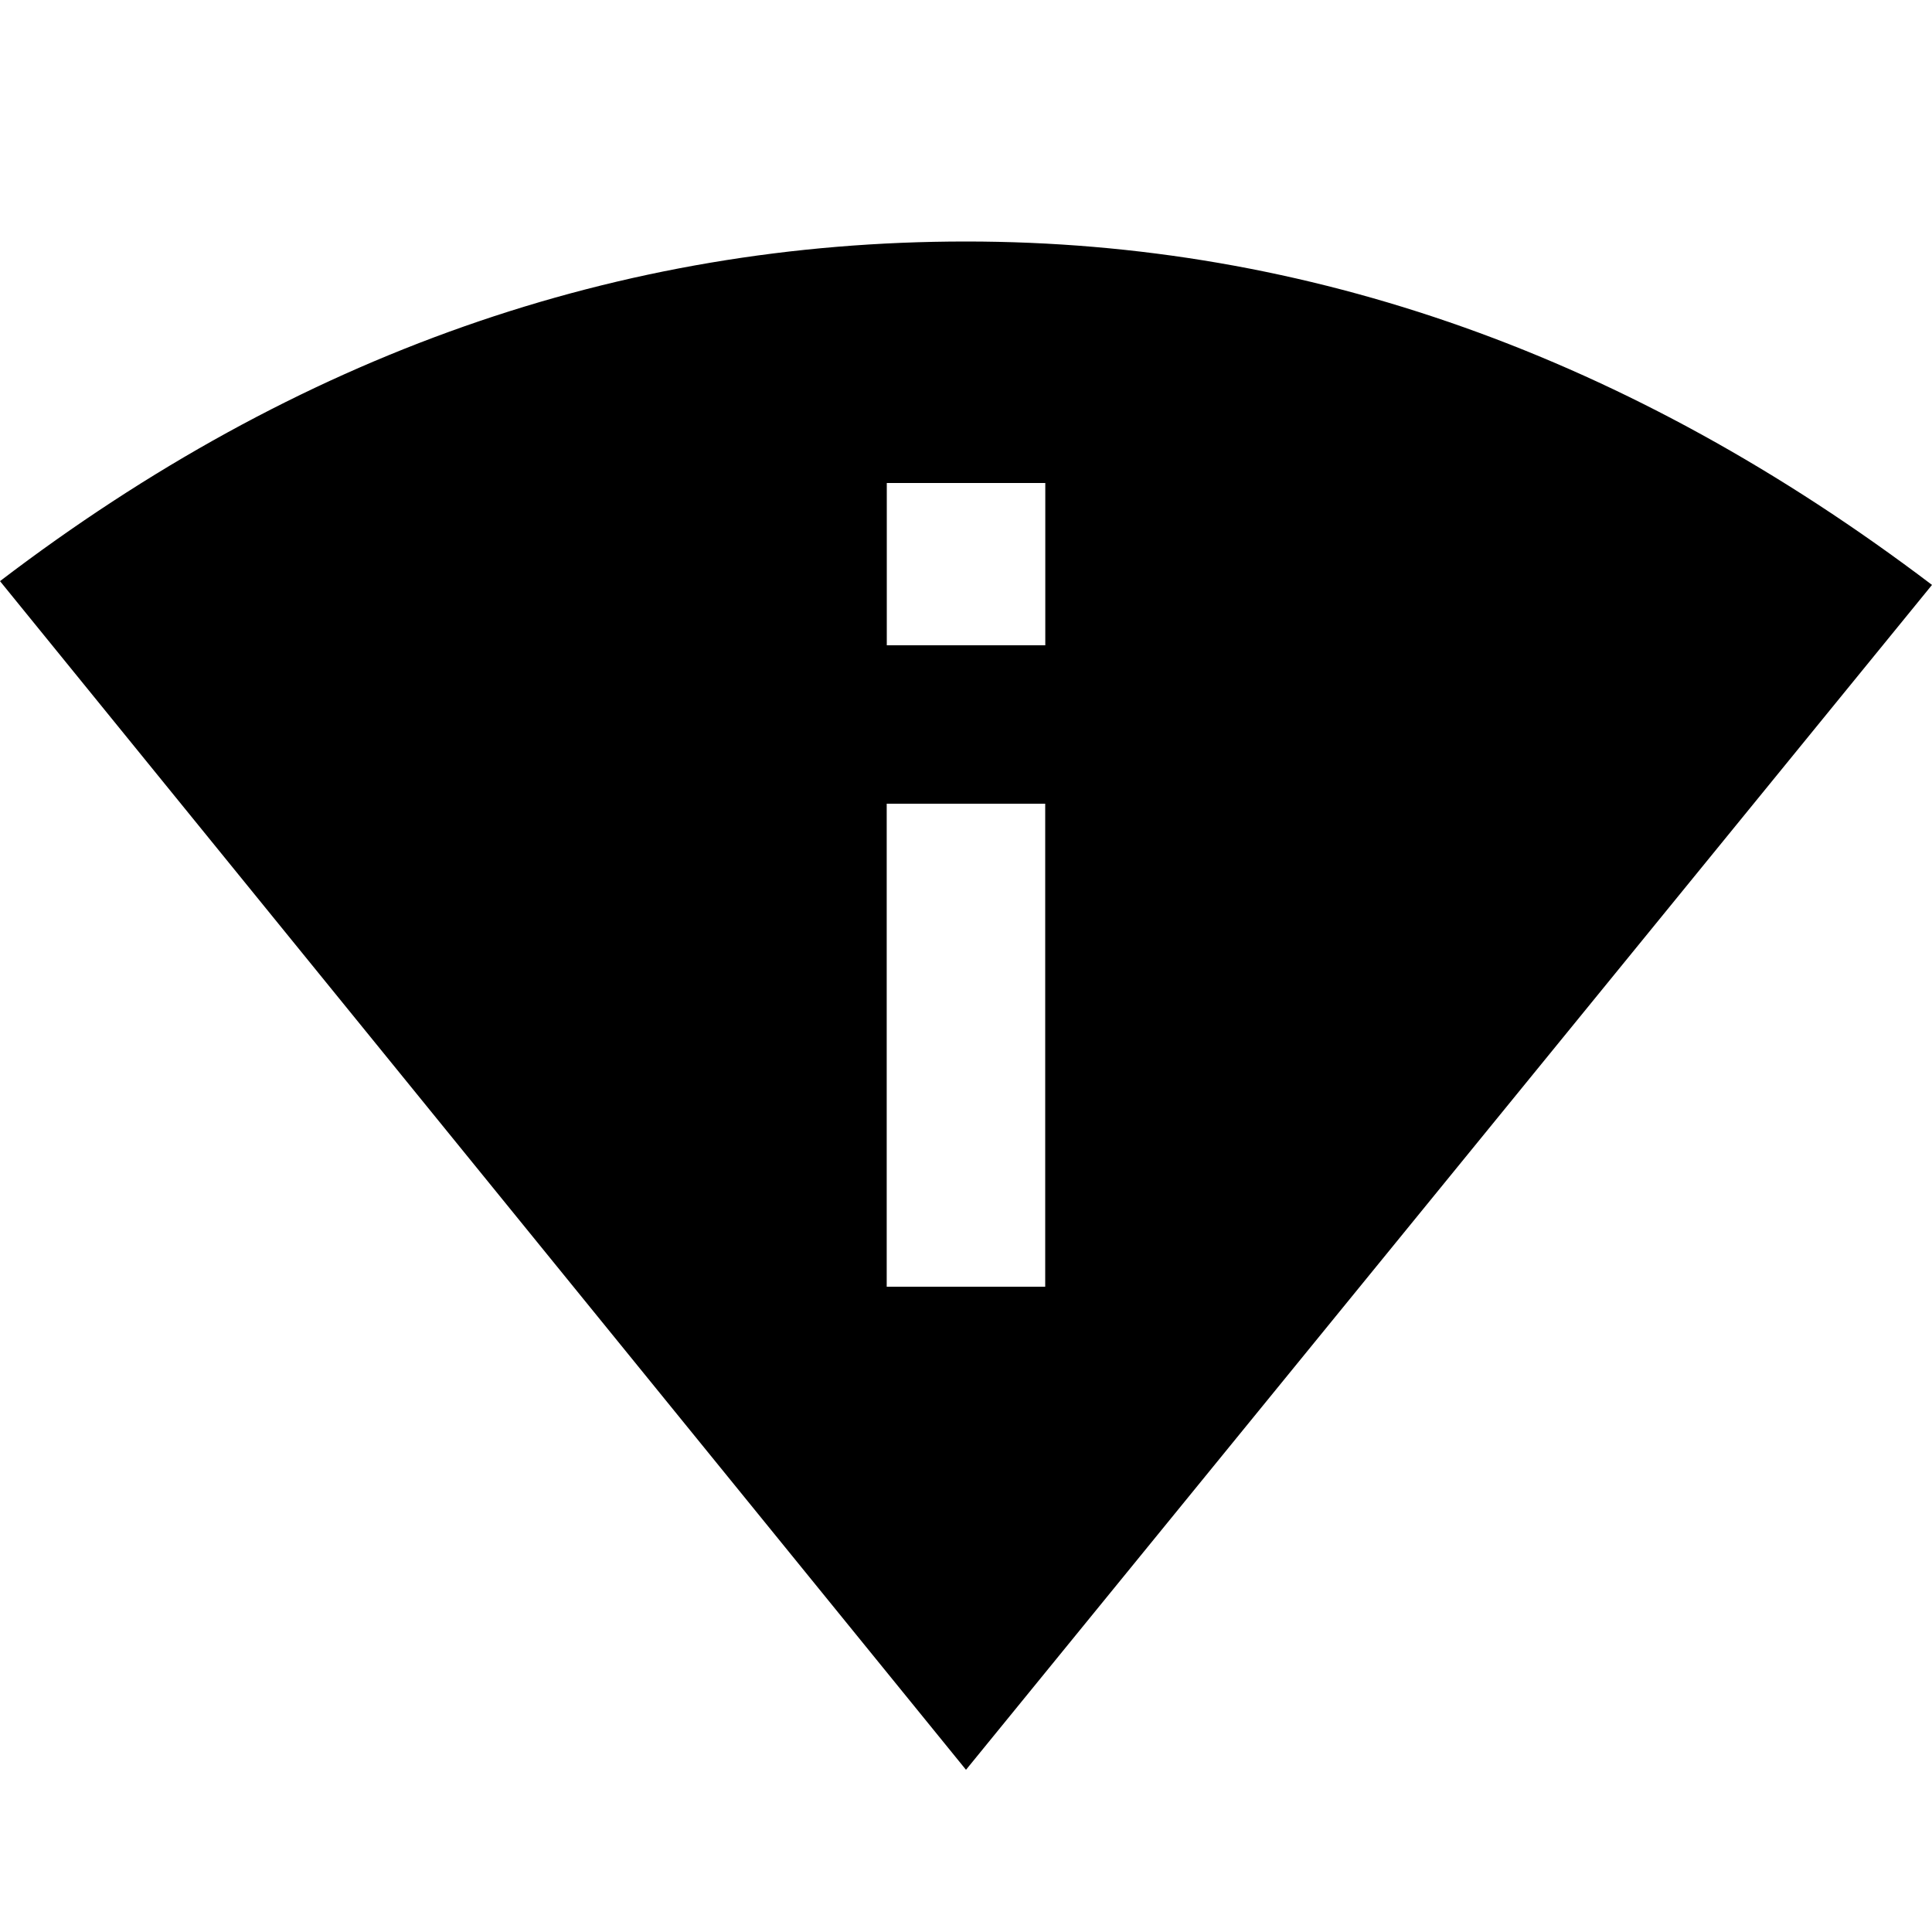<?xml version="1.0" encoding="utf-8"?>
<!-- Generated by IcoMoon.io -->
<!DOCTYPE svg PUBLIC "-//W3C//DTD SVG 1.1//EN" "http://www.w3.org/Graphics/SVG/1.1/DTD/svg11.dtd">
<svg version="1.1" xmlns="http://www.w3.org/2000/svg" xmlns:xlink="http://www.w3.org/1999/xlink" width="24" height="24" viewBox="0 0 24 24">
<path d="M11.016 8.016h1.969v-2.016h-1.969v2.016zM12.984 15.984v-6h-1.969v6h1.969zM12 3q6.375 0 12 4.266l-12 14.719-12-14.766q5.531-4.219 12-4.219z"></path>
</svg>
